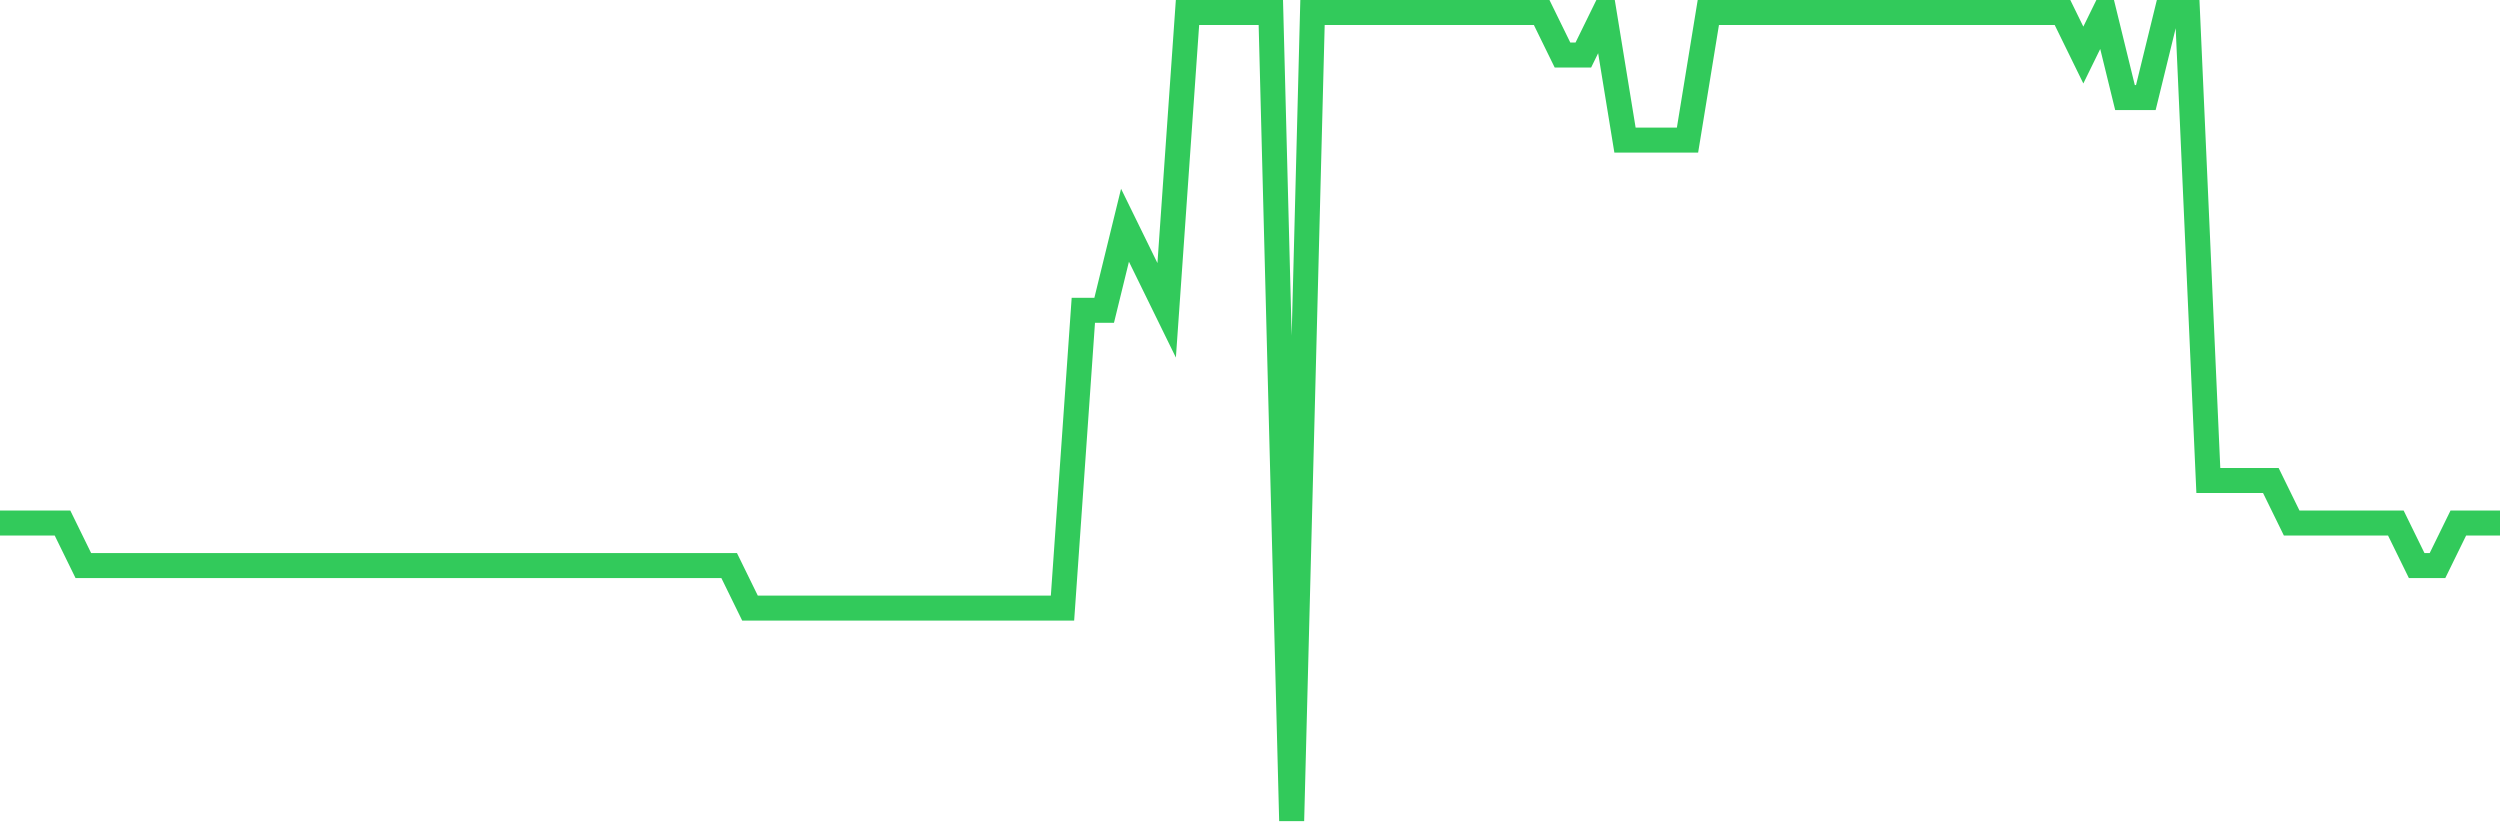 <svg
  xmlns="http://www.w3.org/2000/svg"
  xmlns:xlink="http://www.w3.org/1999/xlink"
  width="120"
  height="40"
  viewBox="0 0 120 40"
  preserveAspectRatio="none"
>
  <polyline
    points="0,25.105 1,25.105 2,25.105 3,25.105 4,27.147 5,27.147 6,27.147 7,27.147 8,27.147 9,27.147 10,27.147 11,27.147 12,27.147 13,27.147 14,27.147 15,27.147 16,27.147 17,27.147 18,27.147 19,27.147 20,27.147 21,27.147 22,27.147 23,27.147 24,27.147 25,27.147 26,27.147 27,27.147 28,27.147 29,27.147 30,27.147 31,27.147 32,27.147 33,27.147 34,27.147 35,27.147 36,29.189 37,29.189 38,29.189 39,29.189 40,29.189 41,29.189 42,29.189 43,29.189 44,29.189 45,29.189 46,29.189 47,29.189 48,29.189 49,29.189 50,29.189 51,29.189 52,14.895 53,14.895 54,10.811 55,12.853 56,14.895 57,0.6 58,0.6 59,0.6 60,0.6 61,0.6 62,39.4 63,0.6 64,0.6 65,0.6 66,0.6 67,0.6 68,0.6 69,0.6 70,0.6 71,0.6 72,0.6 73,0.6 74,0.6 75,2.642 76,2.642 77,0.6 78,6.726 79,6.726 80,6.726 81,6.726 82,0.6 83,0.6 84,0.6 85,0.6 86,0.6 87,0.6 88,0.6 89,0.6 90,0.6 91,0.6 92,0.6 93,0.6 94,0.6 95,0.6 96,0.6 97,0.6 98,0.6 99,0.6 100,2.642 101,0.6 102,4.684 103,4.684 104,0.6 105,0.6 106,23.063 107,23.063 108,23.063 109,23.063 110,25.105 111,25.105 112,25.105 113,25.105 114,25.105 115,25.105 116,27.147 117,27.147 118,25.105 119,25.105 120,25.105"
    fill="none"
    stroke="#32ca5b"
    stroke-width="1.2"
  >
  </polyline>
</svg>
